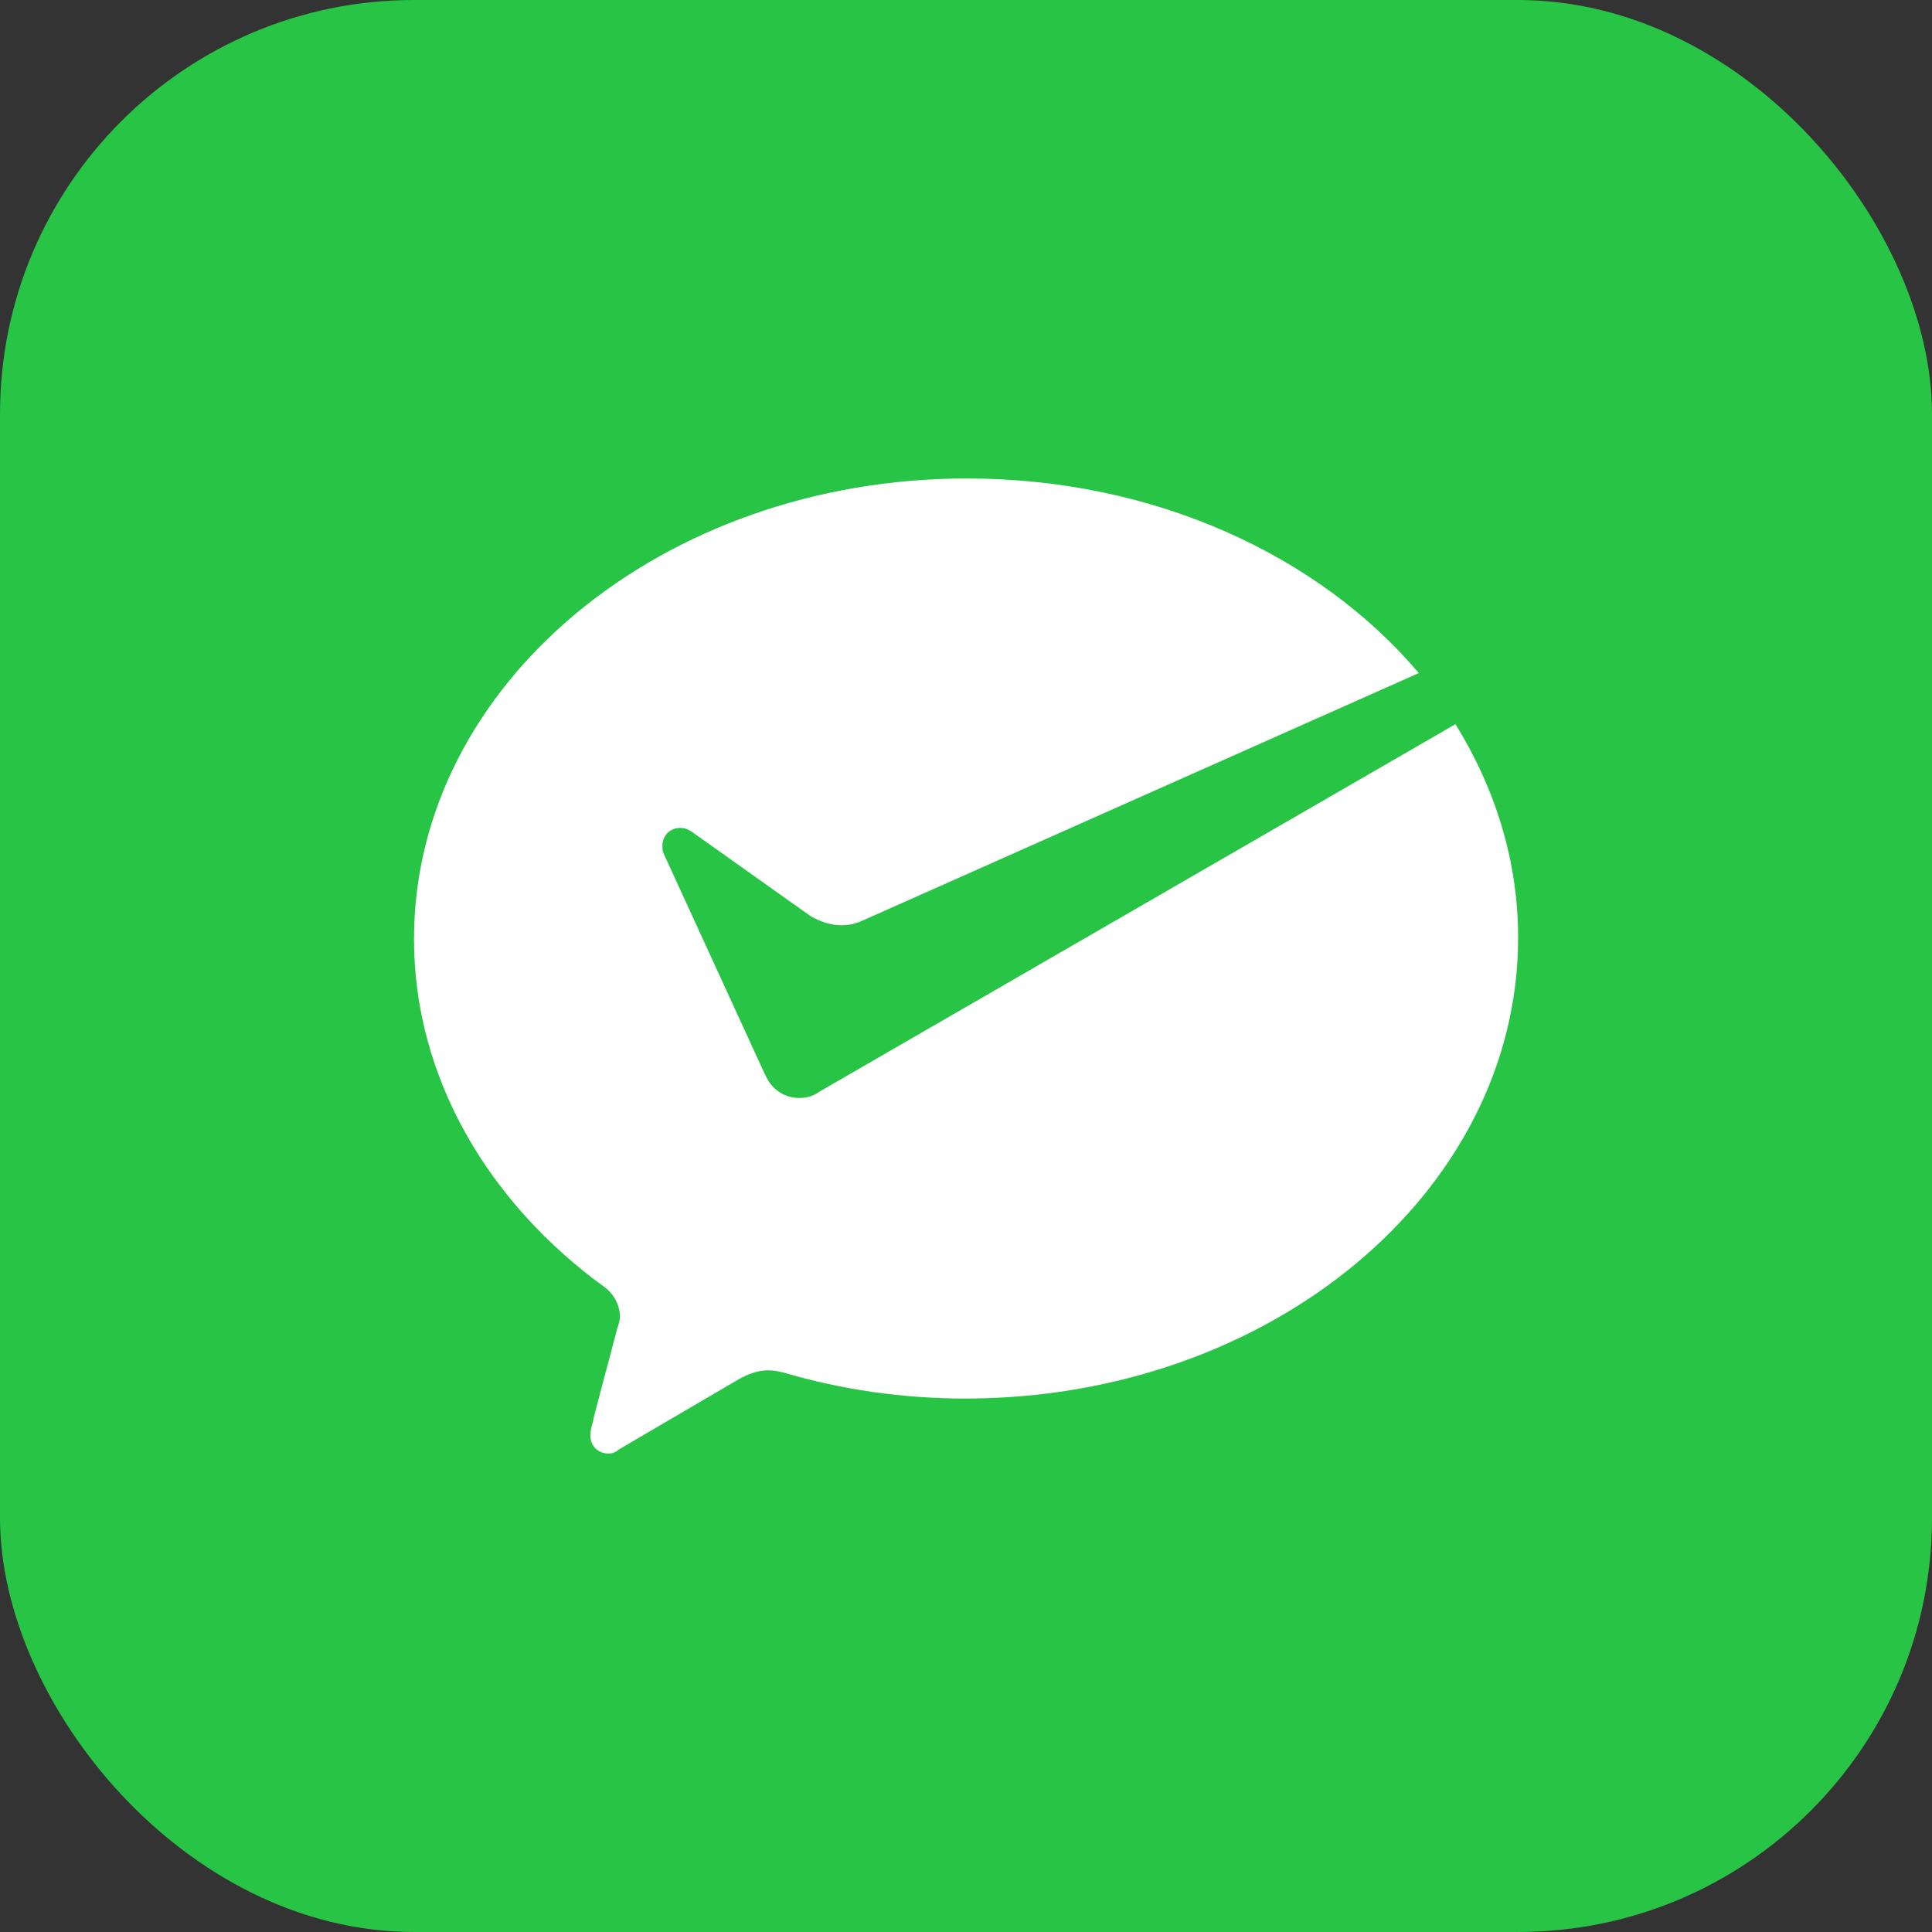 <svg width="28" height="28" xmlns="http://www.w3.org/2000/svg">
    <rect width="100%" height="100%" fill="#333333" stroke="none"/>
    <g>
        <rect fill="#28c445" rx="6" height="28" width="28"/>
        <svg viewBox="0 0 1024 1024" xmlns="http://www.w3.org/2000/svg" width="16" height="16" x="6" y="6">
            <path d="M966 287.7L376.3 628.4l-3.6 2.4c-4.7 2.4-9.5 3.6-15.4 3.6-13.1 0-23.8-7.1-29.7-17.8l-2.4-4.7-93.7-204.3c-1.1-2.4-1.1-4.7-1.1-7.1 0-9.5 7.1-16.6 16.6-16.6 3.6 0 7.1 1.1 10.7 3.6L368.1 465.9c8.3 4.7 17.8 8.3 28.5 8.3 6 0 11.8-1.1 17.8-3.6l517.6-230.3C839.4 131 686.3 59.8 513 59.8 230.3 59.7 0 250.9 0 487c0 128.2 68.8 244.6 176.8 322.9 8.3 6 14.2 16.6 14.2 27.3 0 3.6-1.1 7.1-2.4 10.7-8.3 32-22.6 84.3-22.6 86.6-1.1 3.6-2.4 8.3-2.4 13.1 0 9.5 7.1 16.6 16.6 16.6 3.6 0 7.1-1.1 9.5-3.6l111.5-65.3c8.3-4.7 17.8-8.3 27.3-8.3 4.7 0 10.7 1.1 15.4 2.4 52.2 15.4 109.2 23.8 167.4 23.8 282.5 0 512.8-191.2 512.8-427.4 0.1-71.1-21.3-138.7-58.1-198.1z" fill="#fff"></path>
        </svg>
    </g>
</svg>